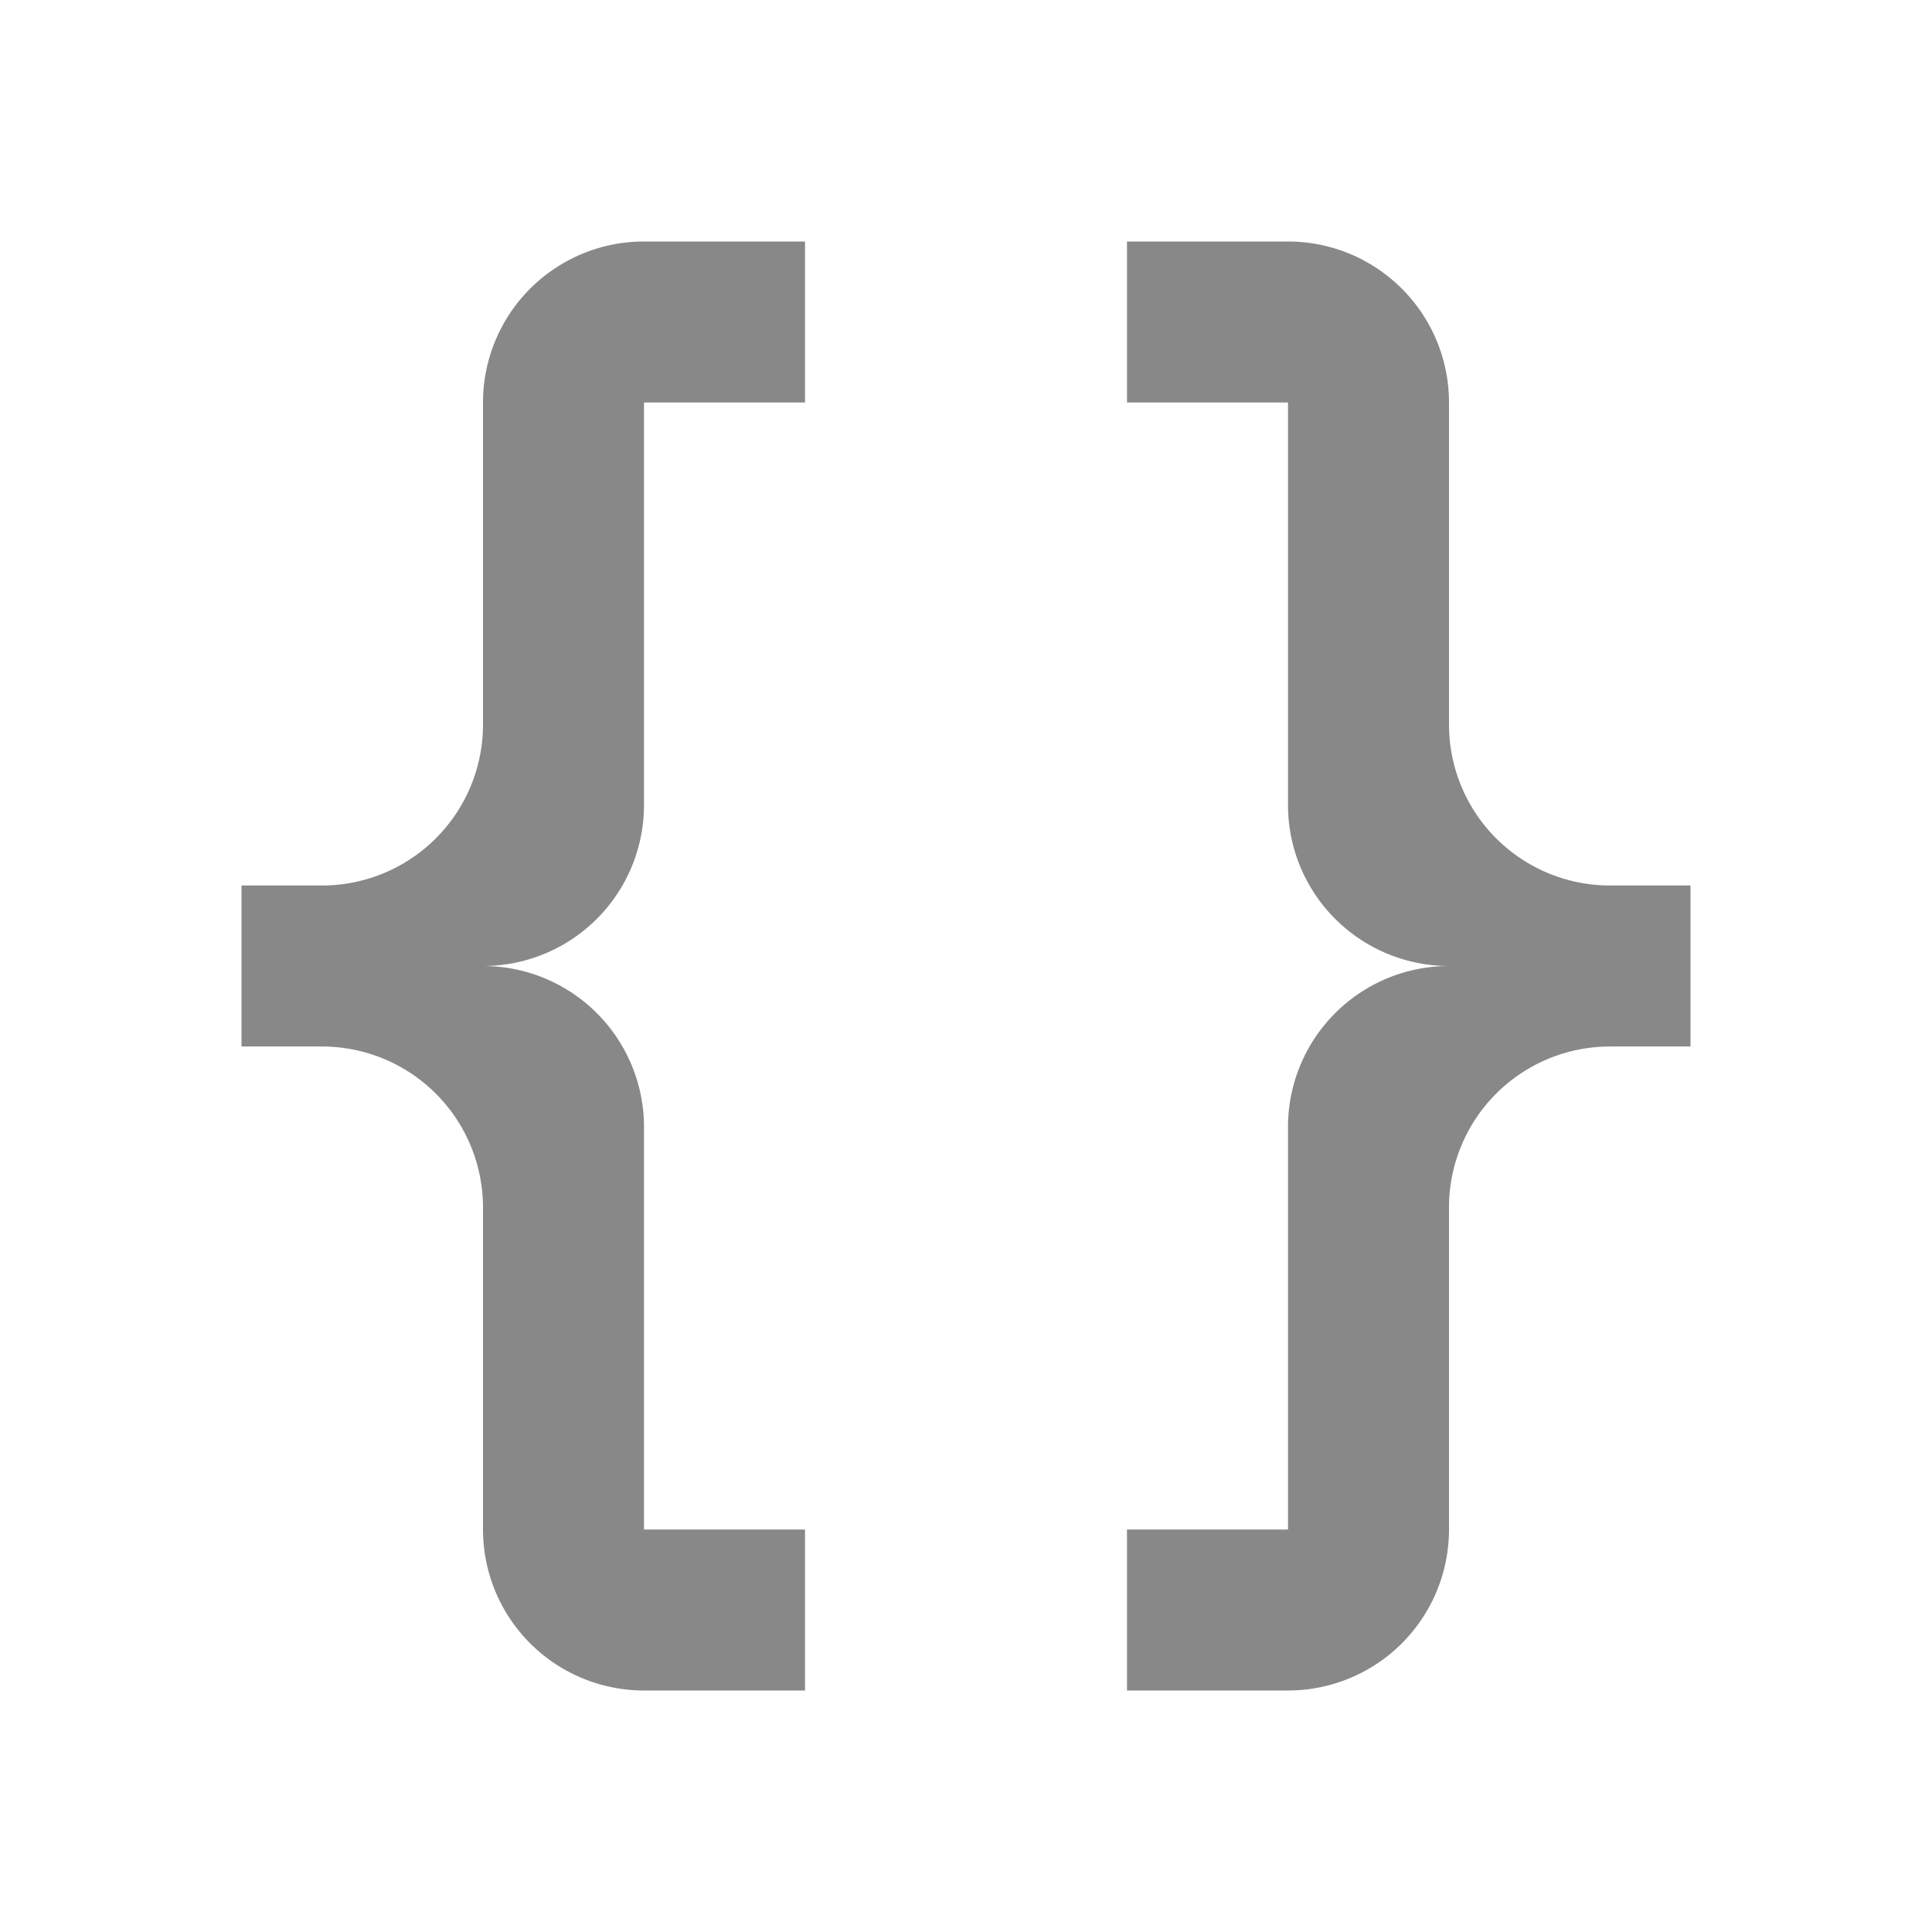 <svg xmlns="http://www.w3.org/2000/svg" width="24" height="24" viewBox="0 0 24 24"><path fill="#888888" d="M8 3a2 2 0 0 0-2 2v4a2 2 0 0 1-2 2H3v2h1a2 2 0 0 1 2 2v4a2 2 0 0 0 2 2h2v-2H8v-5a2 2 0 0 0-2-2a2 2 0 0 0 2-2V5h2V3m6 0a2 2 0 0 1 2 2v4a2 2 0 0 0 2 2h1v2h-1a2 2 0 0 0-2 2v4a2 2 0 0 1-2 2h-2v-2h2v-5a2 2 0 0 1 2-2a2 2 0 0 1-2-2V5h-2V3z"/></svg>